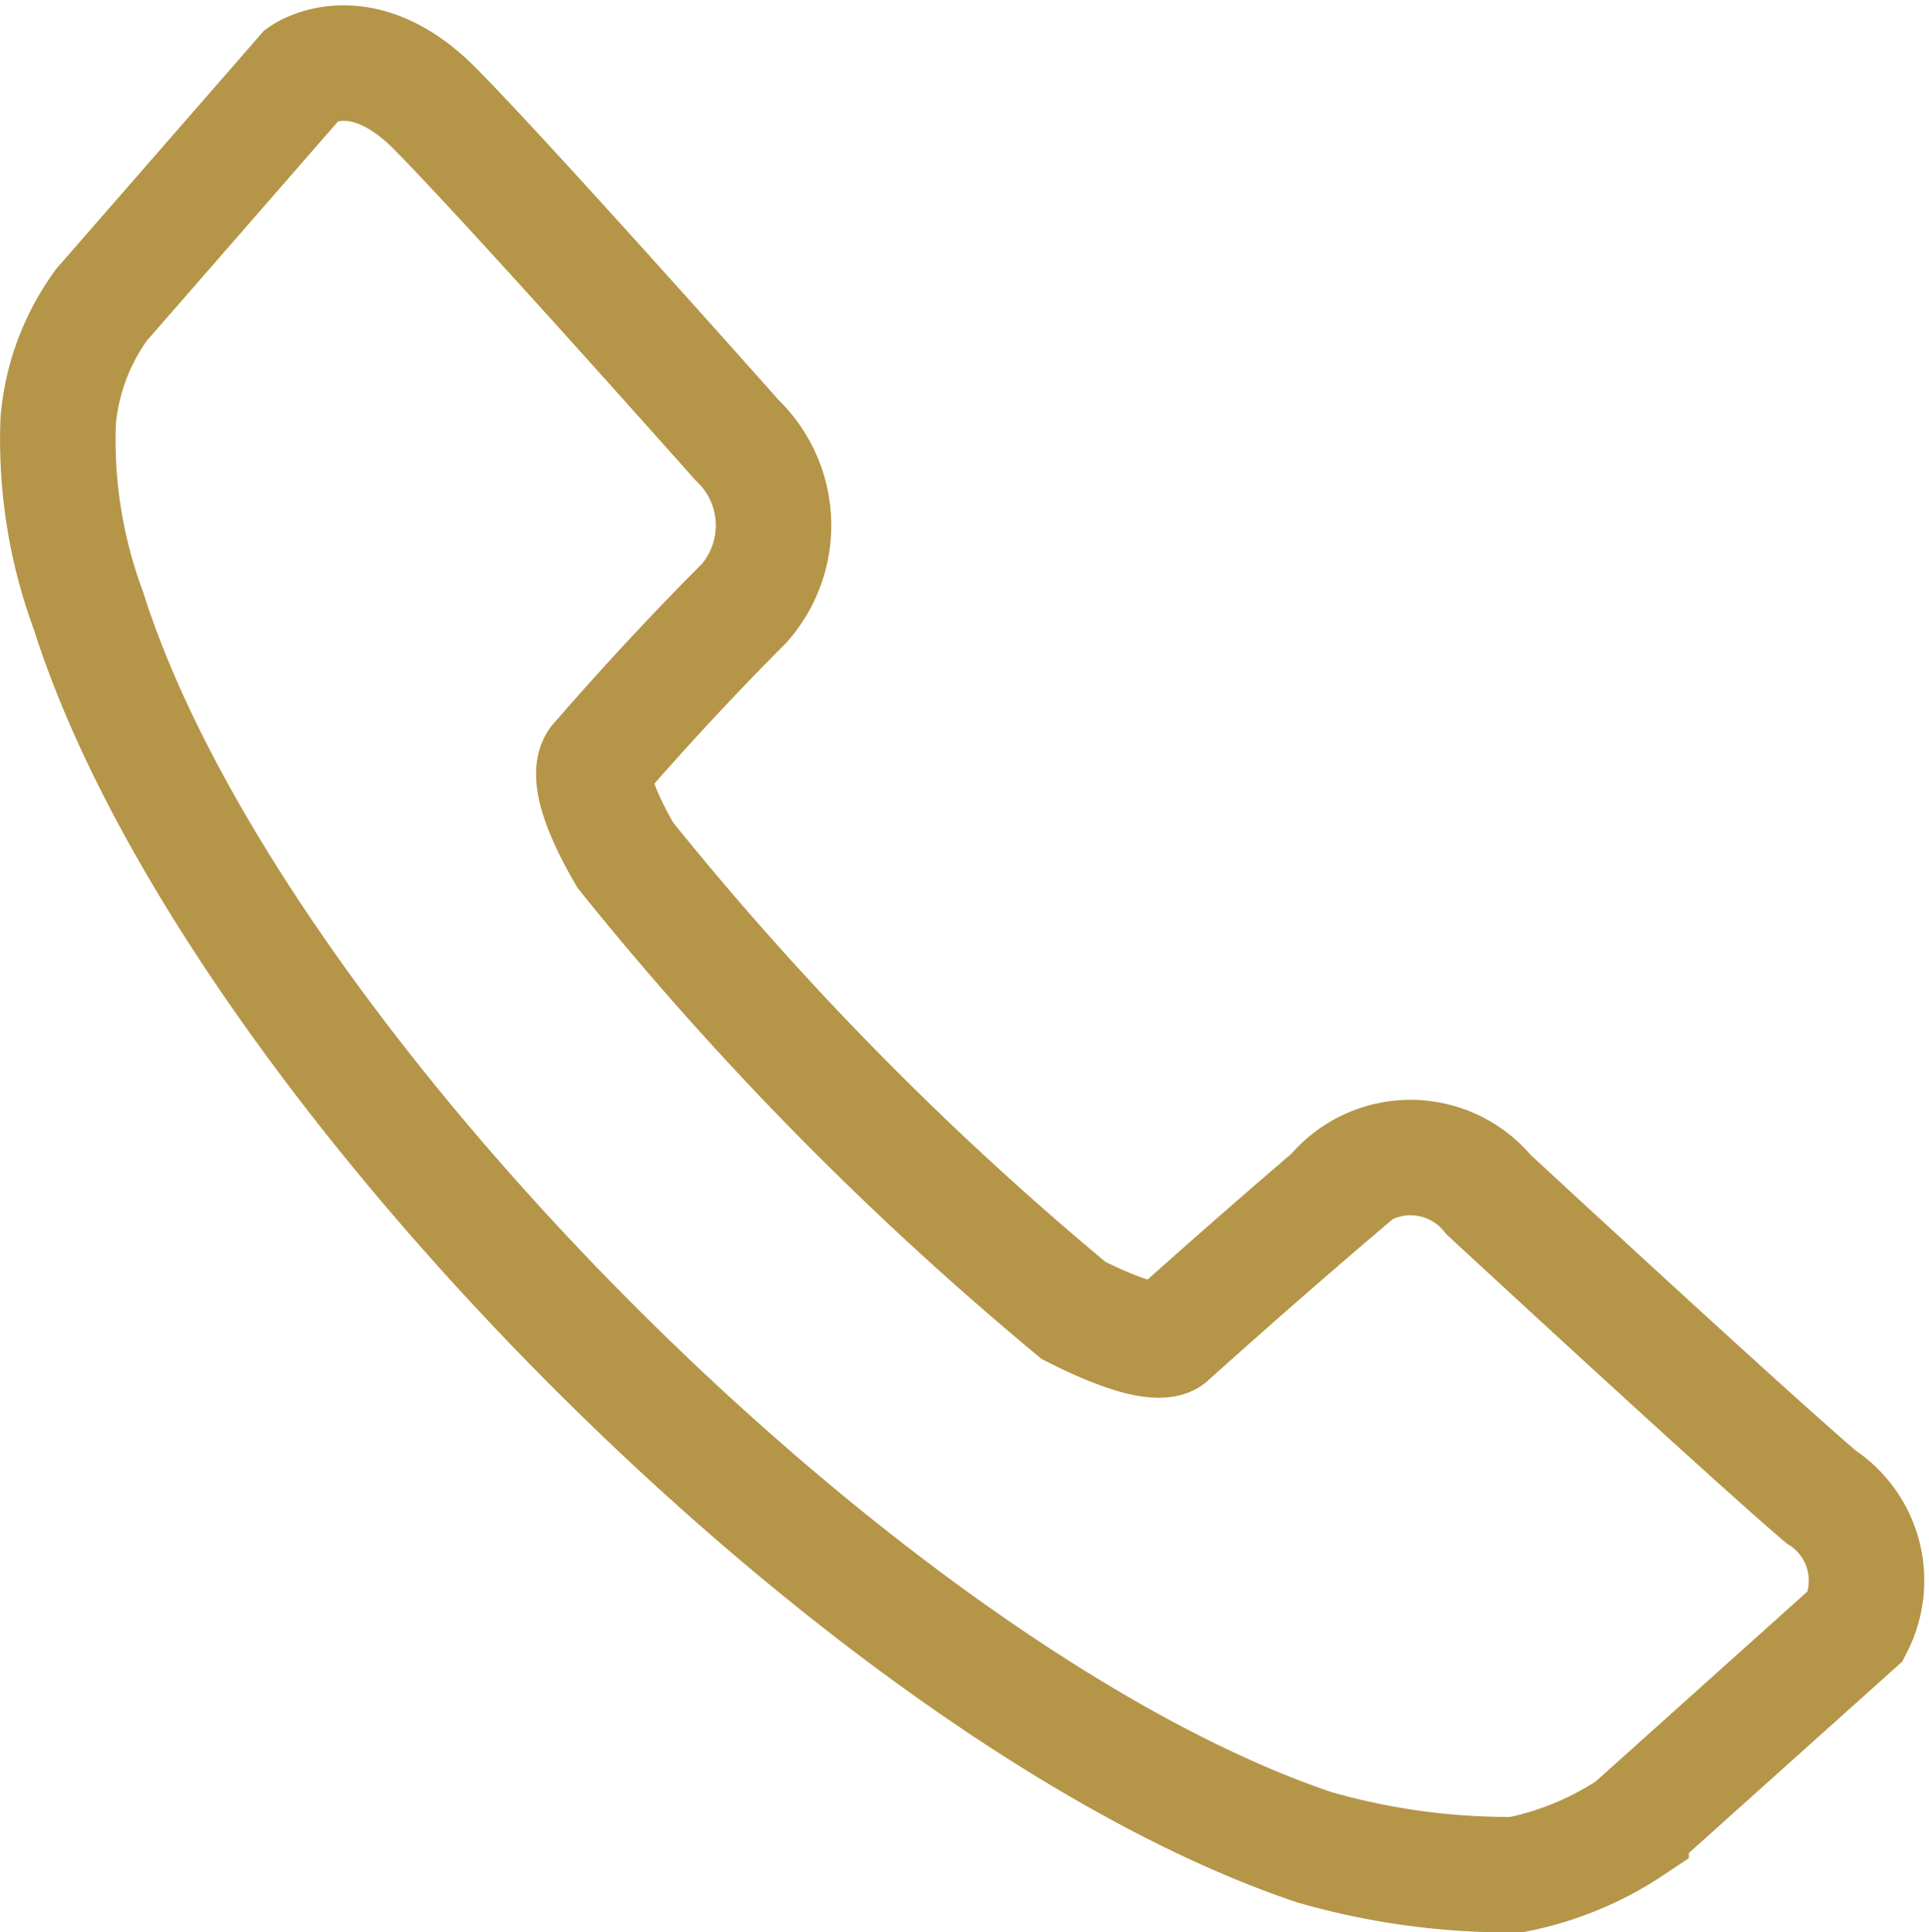 <svg xmlns="http://www.w3.org/2000/svg" width="16.705" height="16.734" viewBox="0 0 16.705 16.734">
  <g id="Capa_2" data-name="Capa 2" transform="translate(0.504 0.54)">
    <g id="Capa_1" data-name="Capa 1" transform="translate(-0.004 0.002)">
      <path id="Trazado_473" data-name="Trazado 473" d="M.261,4.746A4.257,4.257,0,0,1,0,3.1a2,2,0,0,1,.375-1L2.119.1s.5-.349,1.143.3S5.879,3.272,5.879,3.272A1.021,1.021,0,0,1,5.94,4.685c-.707.707-1.265,1.361-1.265,1.361s-.174.113.236.82a27.627,27.627,0,0,0,3.882,3.943c.707.358.829.236.829.236s.646-.584,1.413-1.239a.872.872,0,0,1,1.352,0s2.233,2.067,2.879,2.617a.864.864,0,0,1,.3,1.117l-1.945,1.745a2.757,2.757,0,0,1-.994.41,6.106,6.106,0,0,1-1.745-.236C7.031,14.167,1.491,8.628.261,4.746Z" transform="translate(0.004 -0.002)" fill="none" stroke="#b59548" stroke-width="1" fill-rule="evenodd"/>
    </g>
  </g>
</svg>
